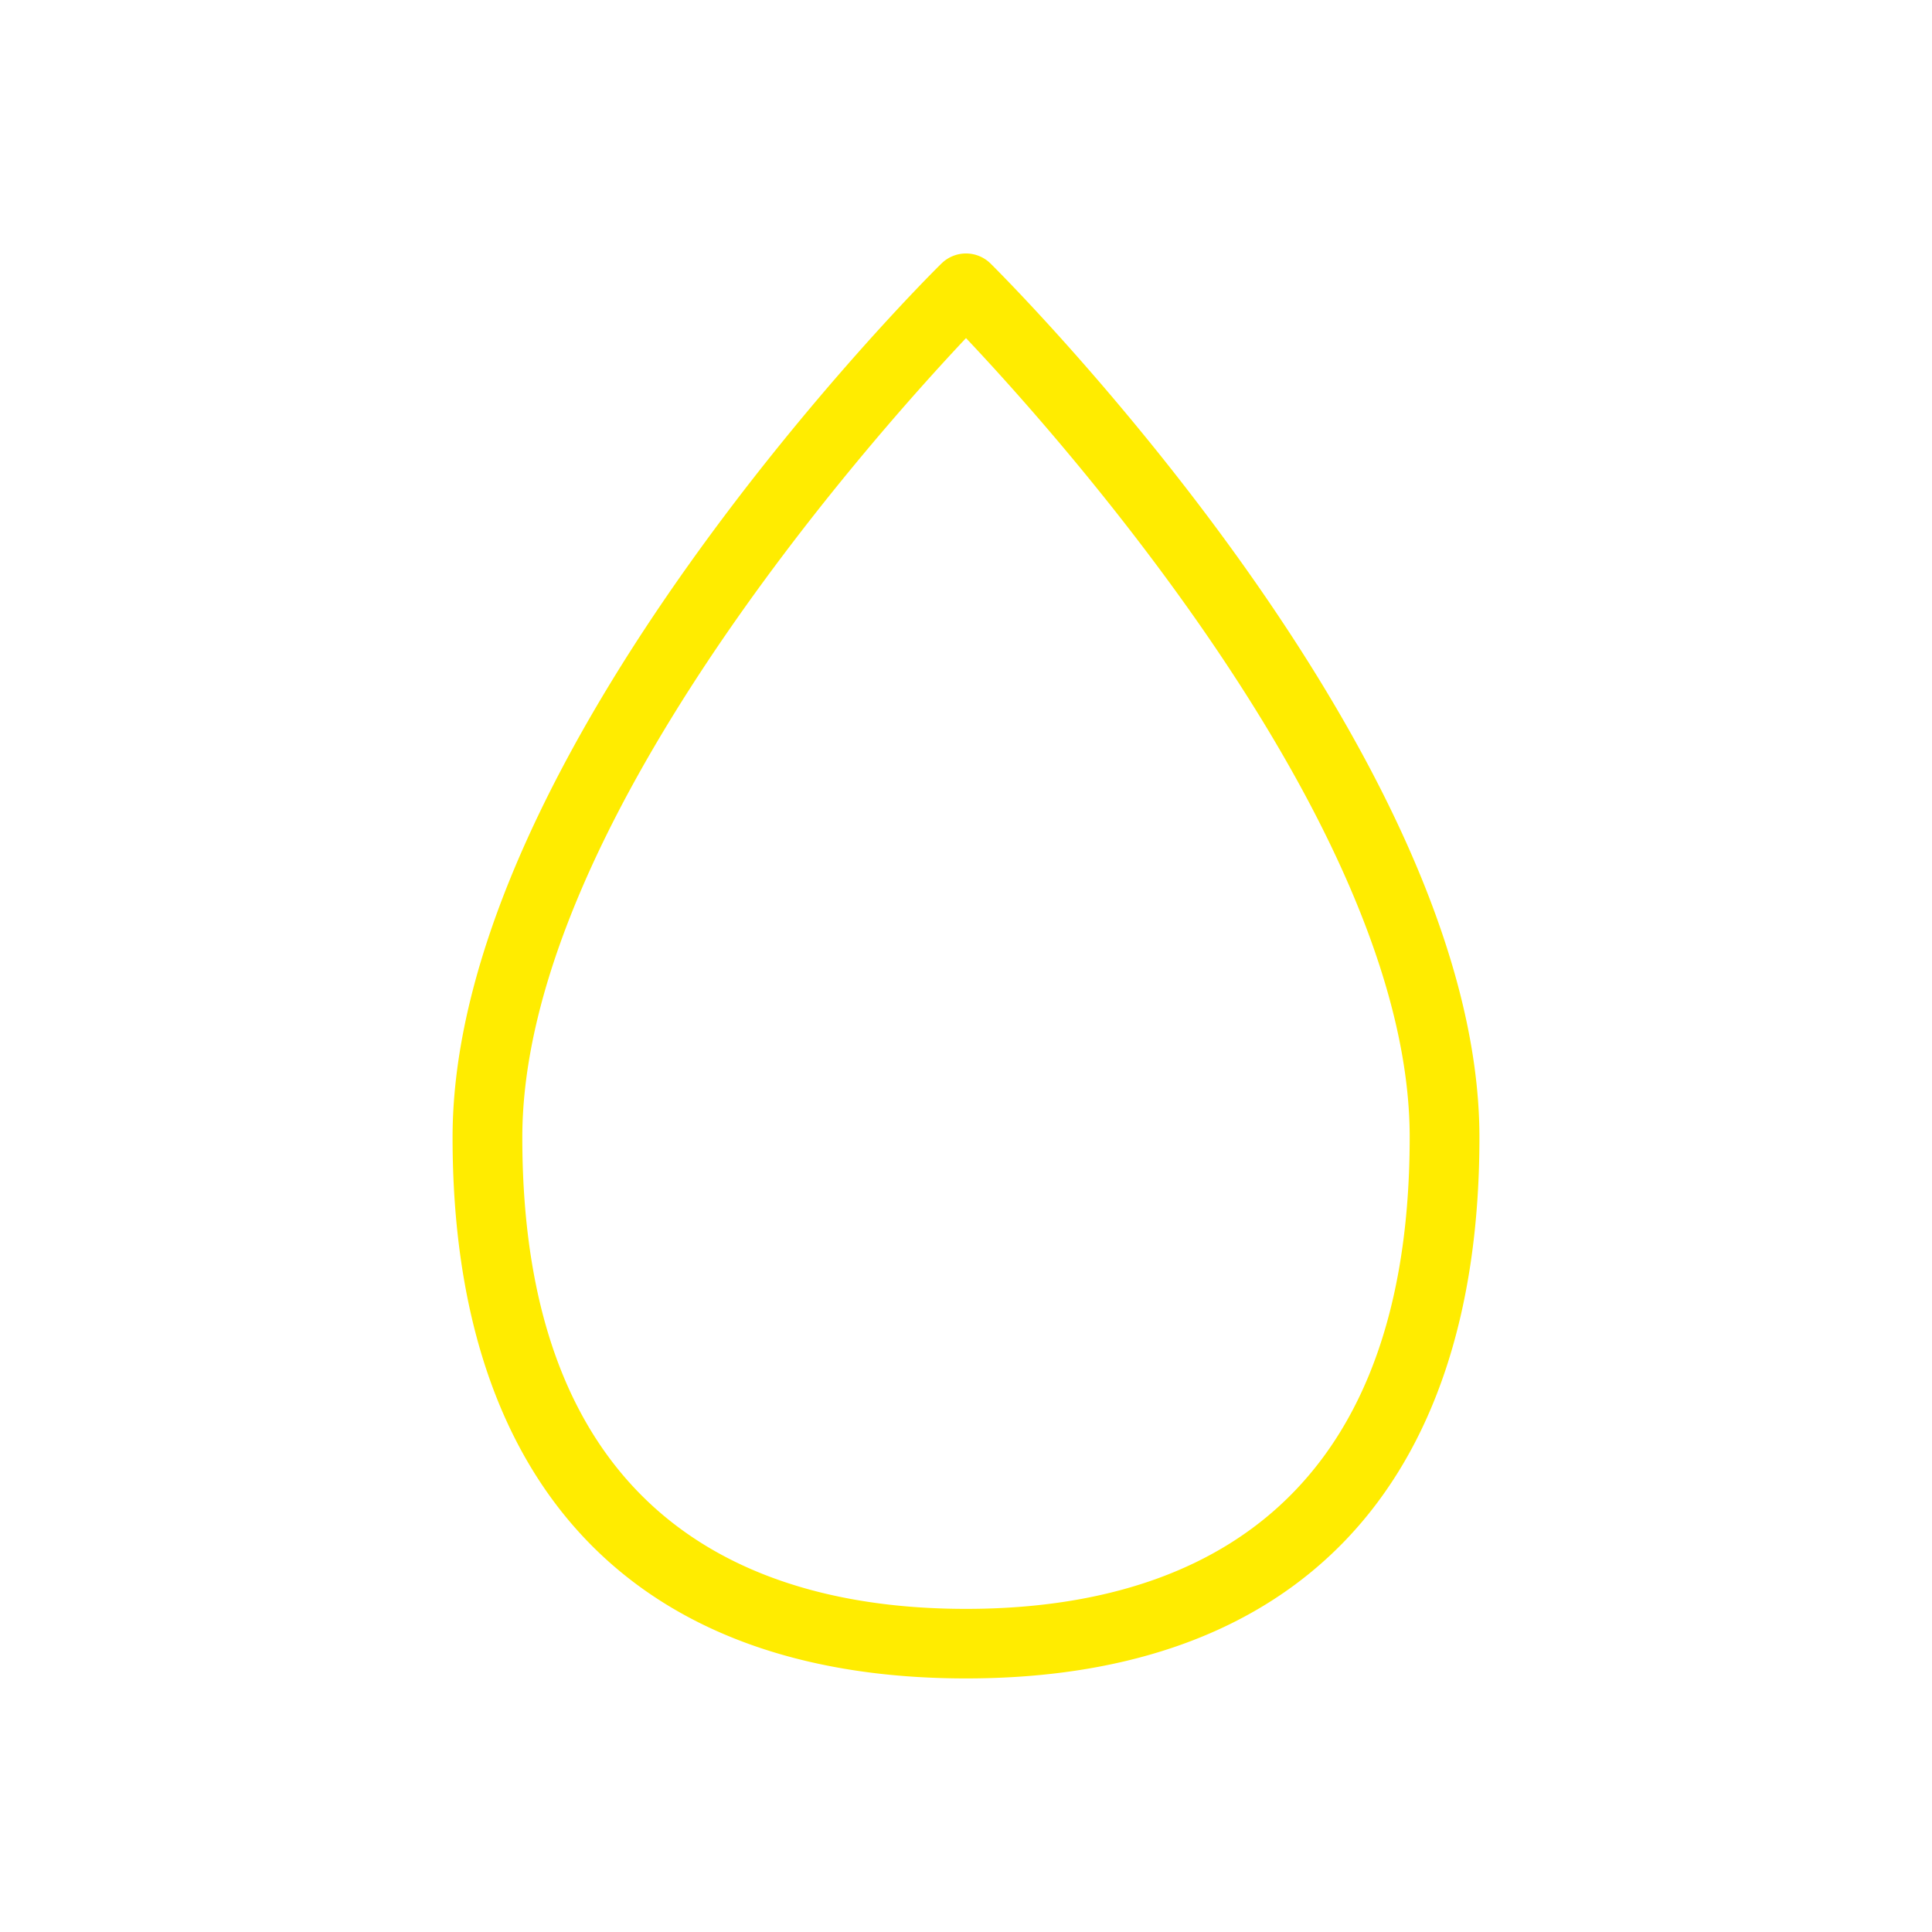 <?xml version="1.0" encoding="UTF-8"?>
<svg xmlns="http://www.w3.org/2000/svg" width="200" height="200" viewBox="0 0 200 200">
  <title>POXI-RAN-</title>
  <path d="M102.54,27.28a3.62,3.62,0,0,0-5.08,0c-2.07,2-50.61,50.68-50.61,90.47,0,36.12,18.88,56,53.15,56s53.15-19.89,53.15-56C153.15,78,104.61,29.33,102.54,27.28ZM100,166.55c-21,0-45.93-8.47-45.93-48.8C54.07,85.92,90,45.62,100,35c10,10.58,45.93,50.88,45.93,82.71C145.93,158.08,121,166.55,100,166.55Z" fill="#ffec00"></path>
</svg>

